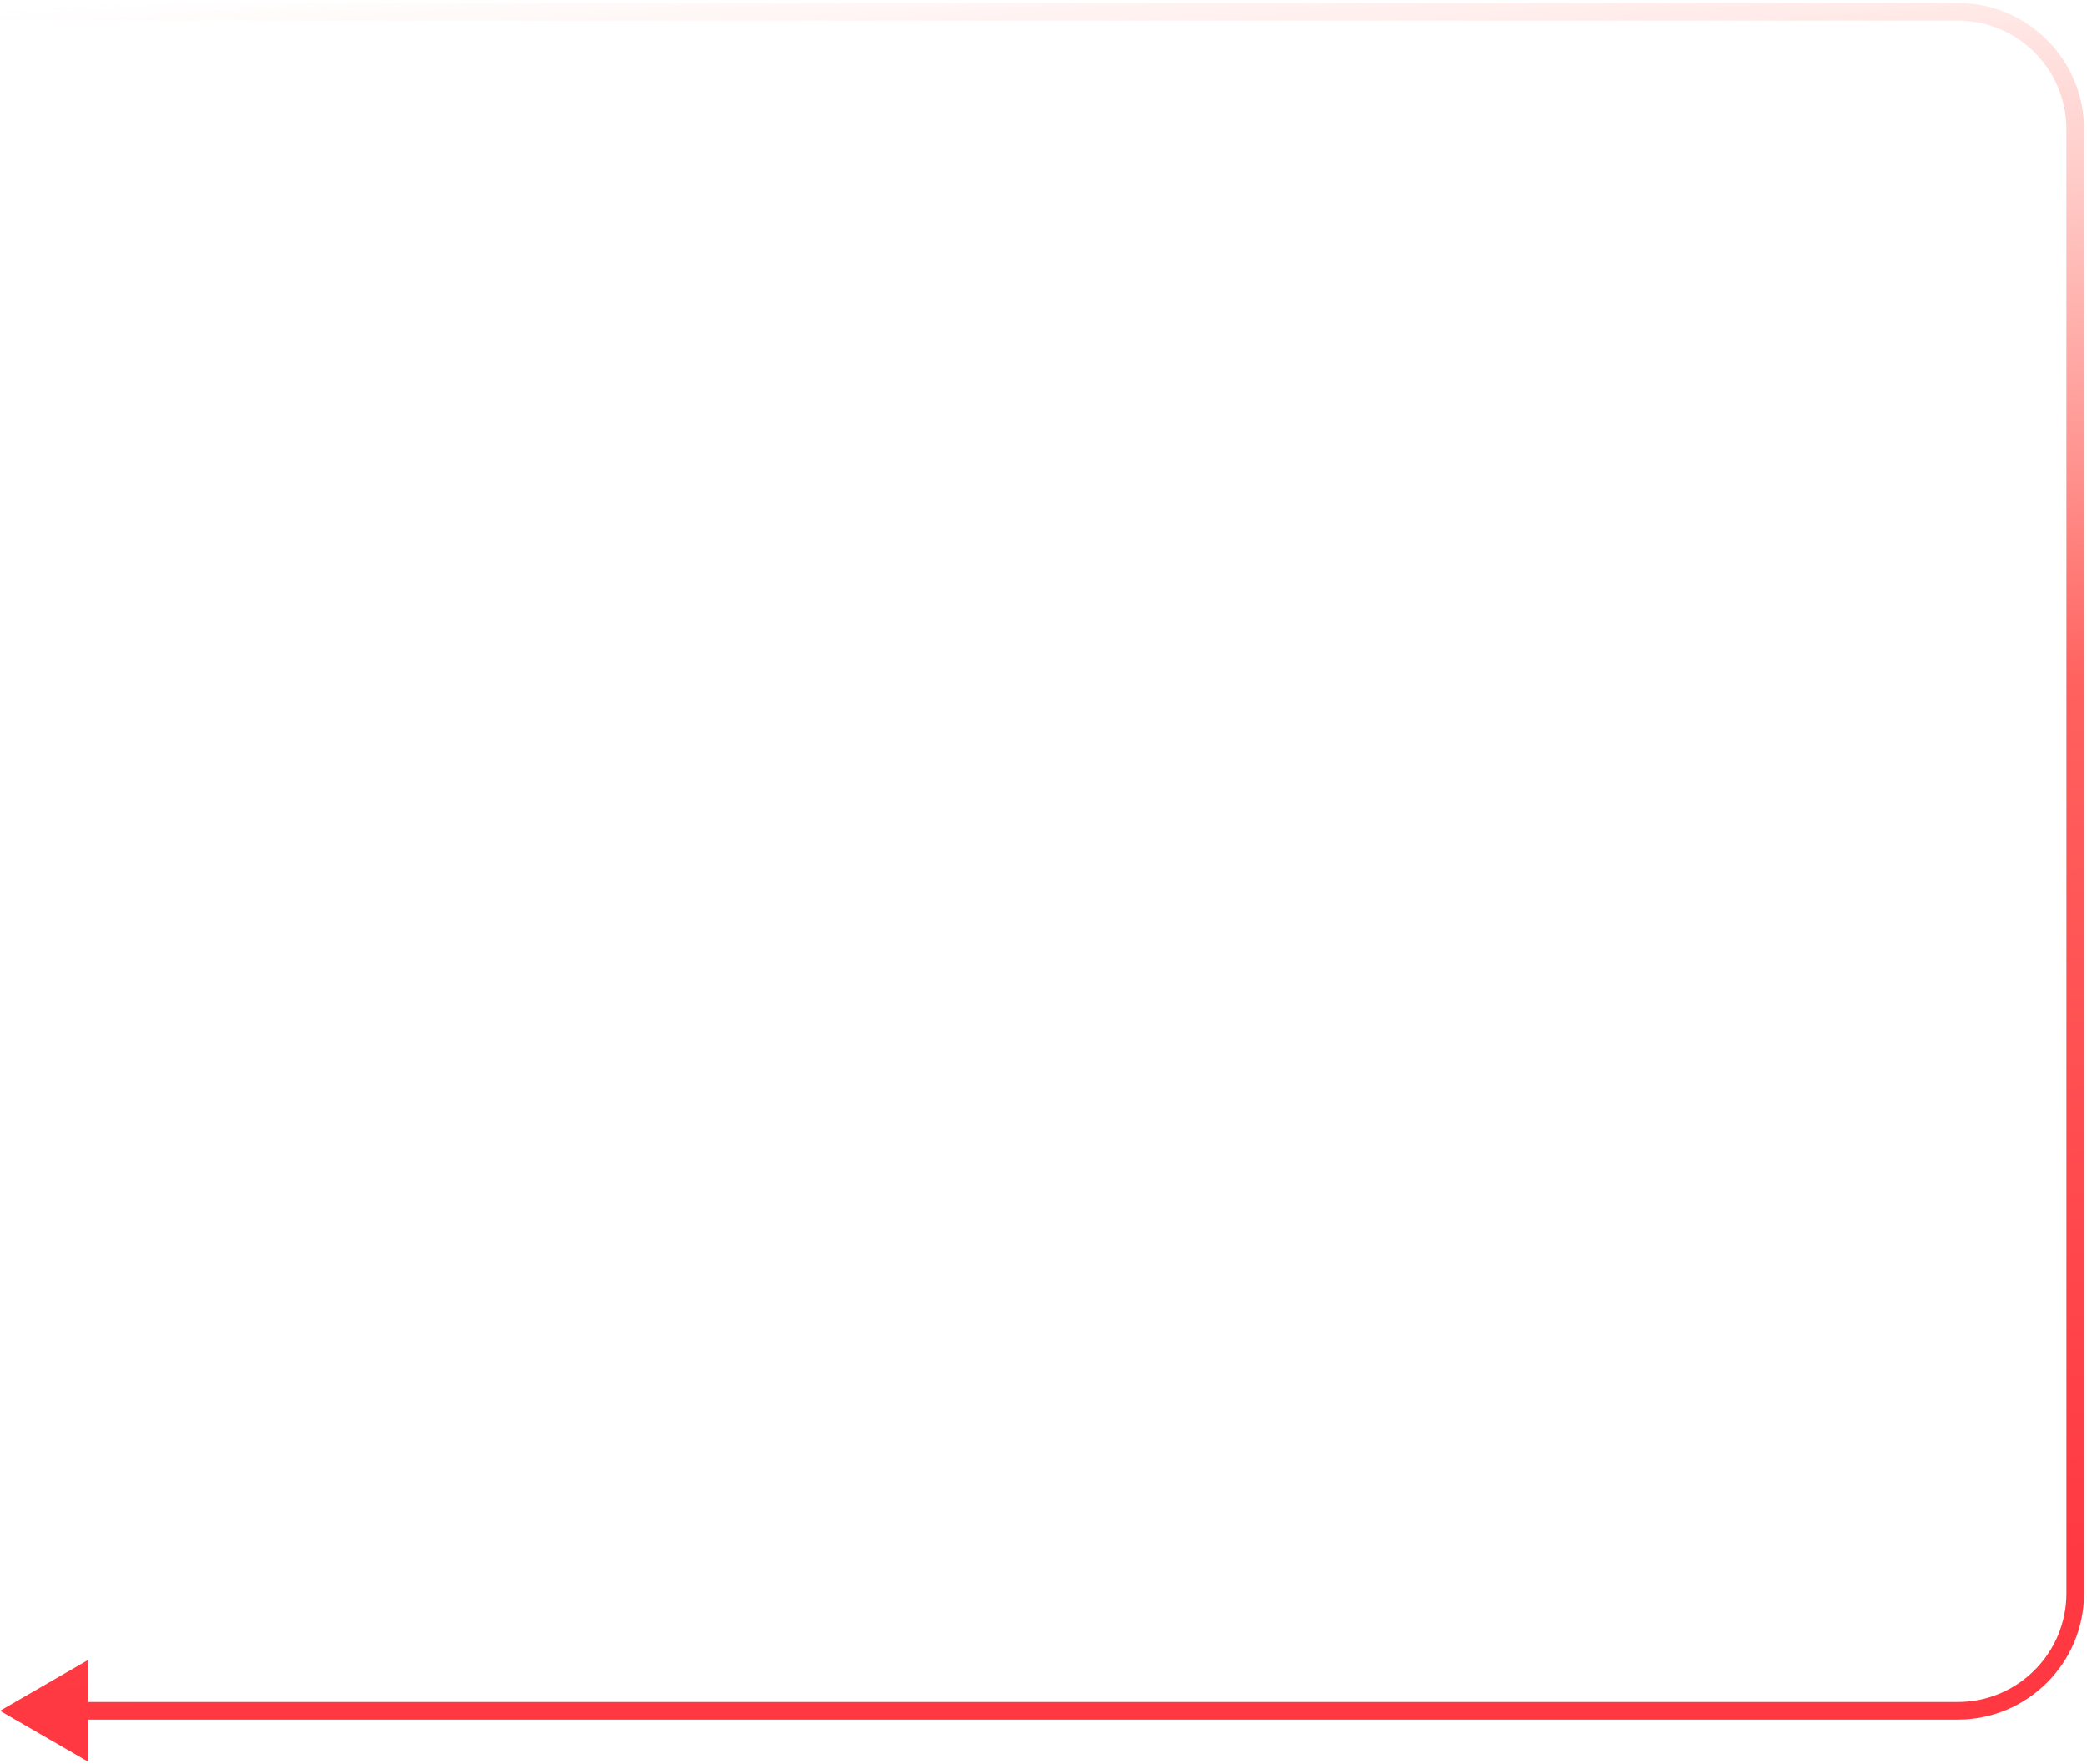 <svg viewBox="0 0 355 300" preserveAspectRatio="none" xmlns="http://www.w3.org/2000/svg">
  <path d="M0 291L15 299.66V282.34L0 291ZM0 2V3.5H333V2V0.5H0V2ZM353 22H351.5V271H353H354.5V22H353ZM333 291V289.5H13.5V291V292.5H333V291ZM353 271H351.5C351.5 281.217 343.217 289.5 333 289.5V291V292.5C344.874 292.5 354.5 282.874 354.5 271H353ZM333 2V3.5C343.217 3.5 351.5 11.783 351.5 22H353H354.5C354.5 10.126 344.874 0.5 333 0.5V2Z" fill="url(#paint0_linear_8718_120909)"/>
  <defs>
    <linearGradient id="paint0_linear_8718_120909" x1="36" y1="291" x2="15.117" y2="0.791" gradientUnits="userSpaceOnUse">
      <stop stop-color="#FF3841"/>
      <stop offset="0.52" stop-color="#FF615E"/>
      <stop offset="1" stop-color="#FF8679" stop-opacity="0"/>
    </linearGradient>
  </defs>
</svg>
